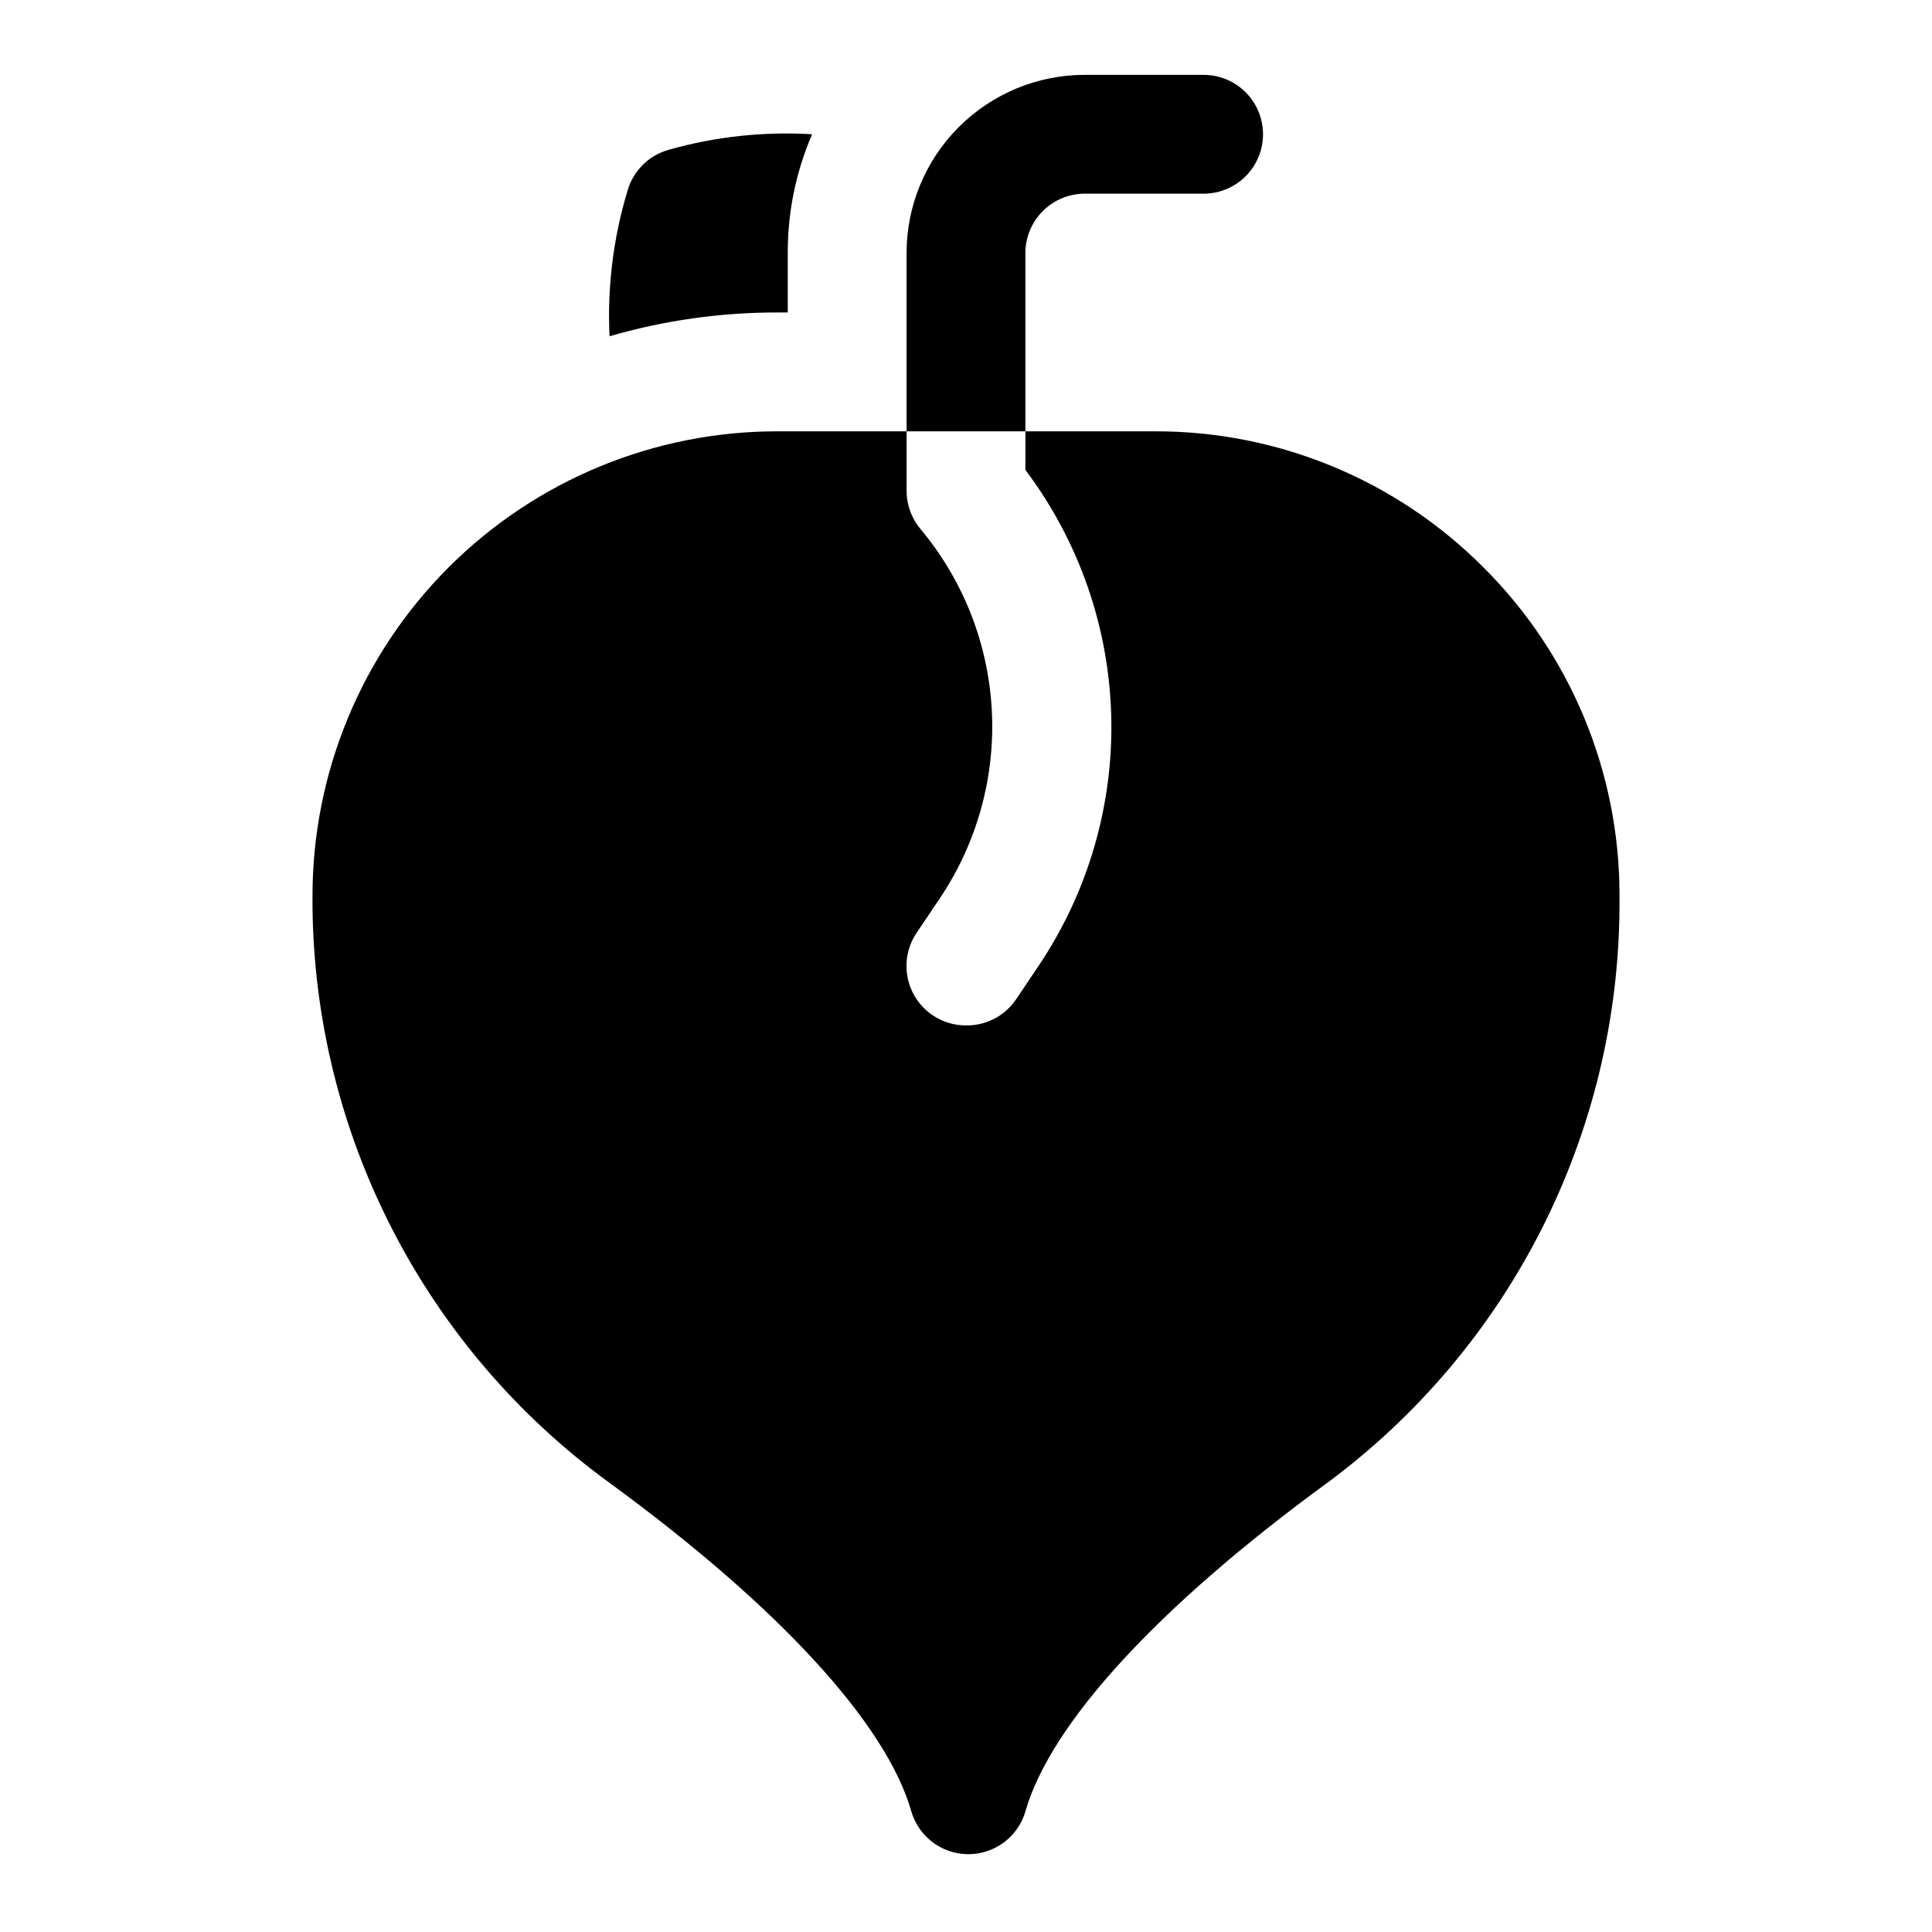 <?xml version="1.0" encoding="UTF-8"?>
<!-- Uploaded to: SVG Repo, www.svgrepo.com, Generator: SVG Repo Mixer Tools -->
<svg fill="#000000" width="800px" height="800px" version="1.1" viewBox="144 144 512 512" xmlns="http://www.w3.org/2000/svg">
 <g>
  <path d="m537.13 294.36c-23.09-23.188-54.5-36.168-87.223-36.055h-34.164v10.234c14.172 18.832 22.125 41.617 22.746 65.18 0.621 23.562-6.121 46.73-19.281 66.285l-6.141 9.133v-0.004c-3.004 4.219-7.891 6.691-13.066 6.613-3.141 0.008-6.211-0.926-8.816-2.676-3.473-2.336-5.871-5.953-6.668-10.059-0.797-4.109 0.07-8.363 2.414-11.824l6.141-9.133c9.871-14.68 14.703-32.168 13.766-49.832s-7.59-34.547-18.961-48.098c-2.348-2.832-3.629-6.394-3.621-10.074v-15.746h-34.164c-32.707-0.039-64.086 12.934-87.215 36.062-23.129 23.129-36.102 54.508-36.062 87.215v2.676c0.293 29.832 7.566 59.184 21.234 85.703s33.355 49.469 57.488 67.016c45.027 32.906 73.367 63.922 79.98 87.066v-0.004c1.277 4.391 4.406 8.008 8.562 9.91 4.16 1.902 8.941 1.902 13.098 0 4.16-1.902 7.285-5.519 8.566-9.91 6.613-23.145 34.953-54.16 79.98-87.066v0.004c23.898-17.68 43.344-40.688 56.789-67.199 13.445-26.512 20.523-55.793 20.672-85.52v-3.305c-0.055-32.504-13.023-63.656-36.055-86.594z"/>
  <path d="m415.74 211.07c0-4.176 1.66-8.18 4.613-11.133 2.949-2.953 6.957-4.613 11.133-4.613h31.488c5.621 0 10.82-3 13.633-7.871s2.812-10.871 0-15.742c-2.812-4.871-8.012-7.875-13.633-7.875h-31.488c-12.527 0-24.543 4.977-33.398 13.836-8.859 8.859-13.836 20.871-13.836 33.398v47.23h31.488z"/>
  <path d="m350.09 226.81h2.676v-15.742c-0.035-10.828 2.16-21.547 6.457-31.488-12.789-0.77-25.613 0.613-37.945 4.094-5.359 1.469-9.551 5.66-11.02 11.02-3.746 12.445-5.344 25.438-4.723 38.418 14.477-4.207 29.48-6.328 44.555-6.301z"/>
 </g>
</svg>